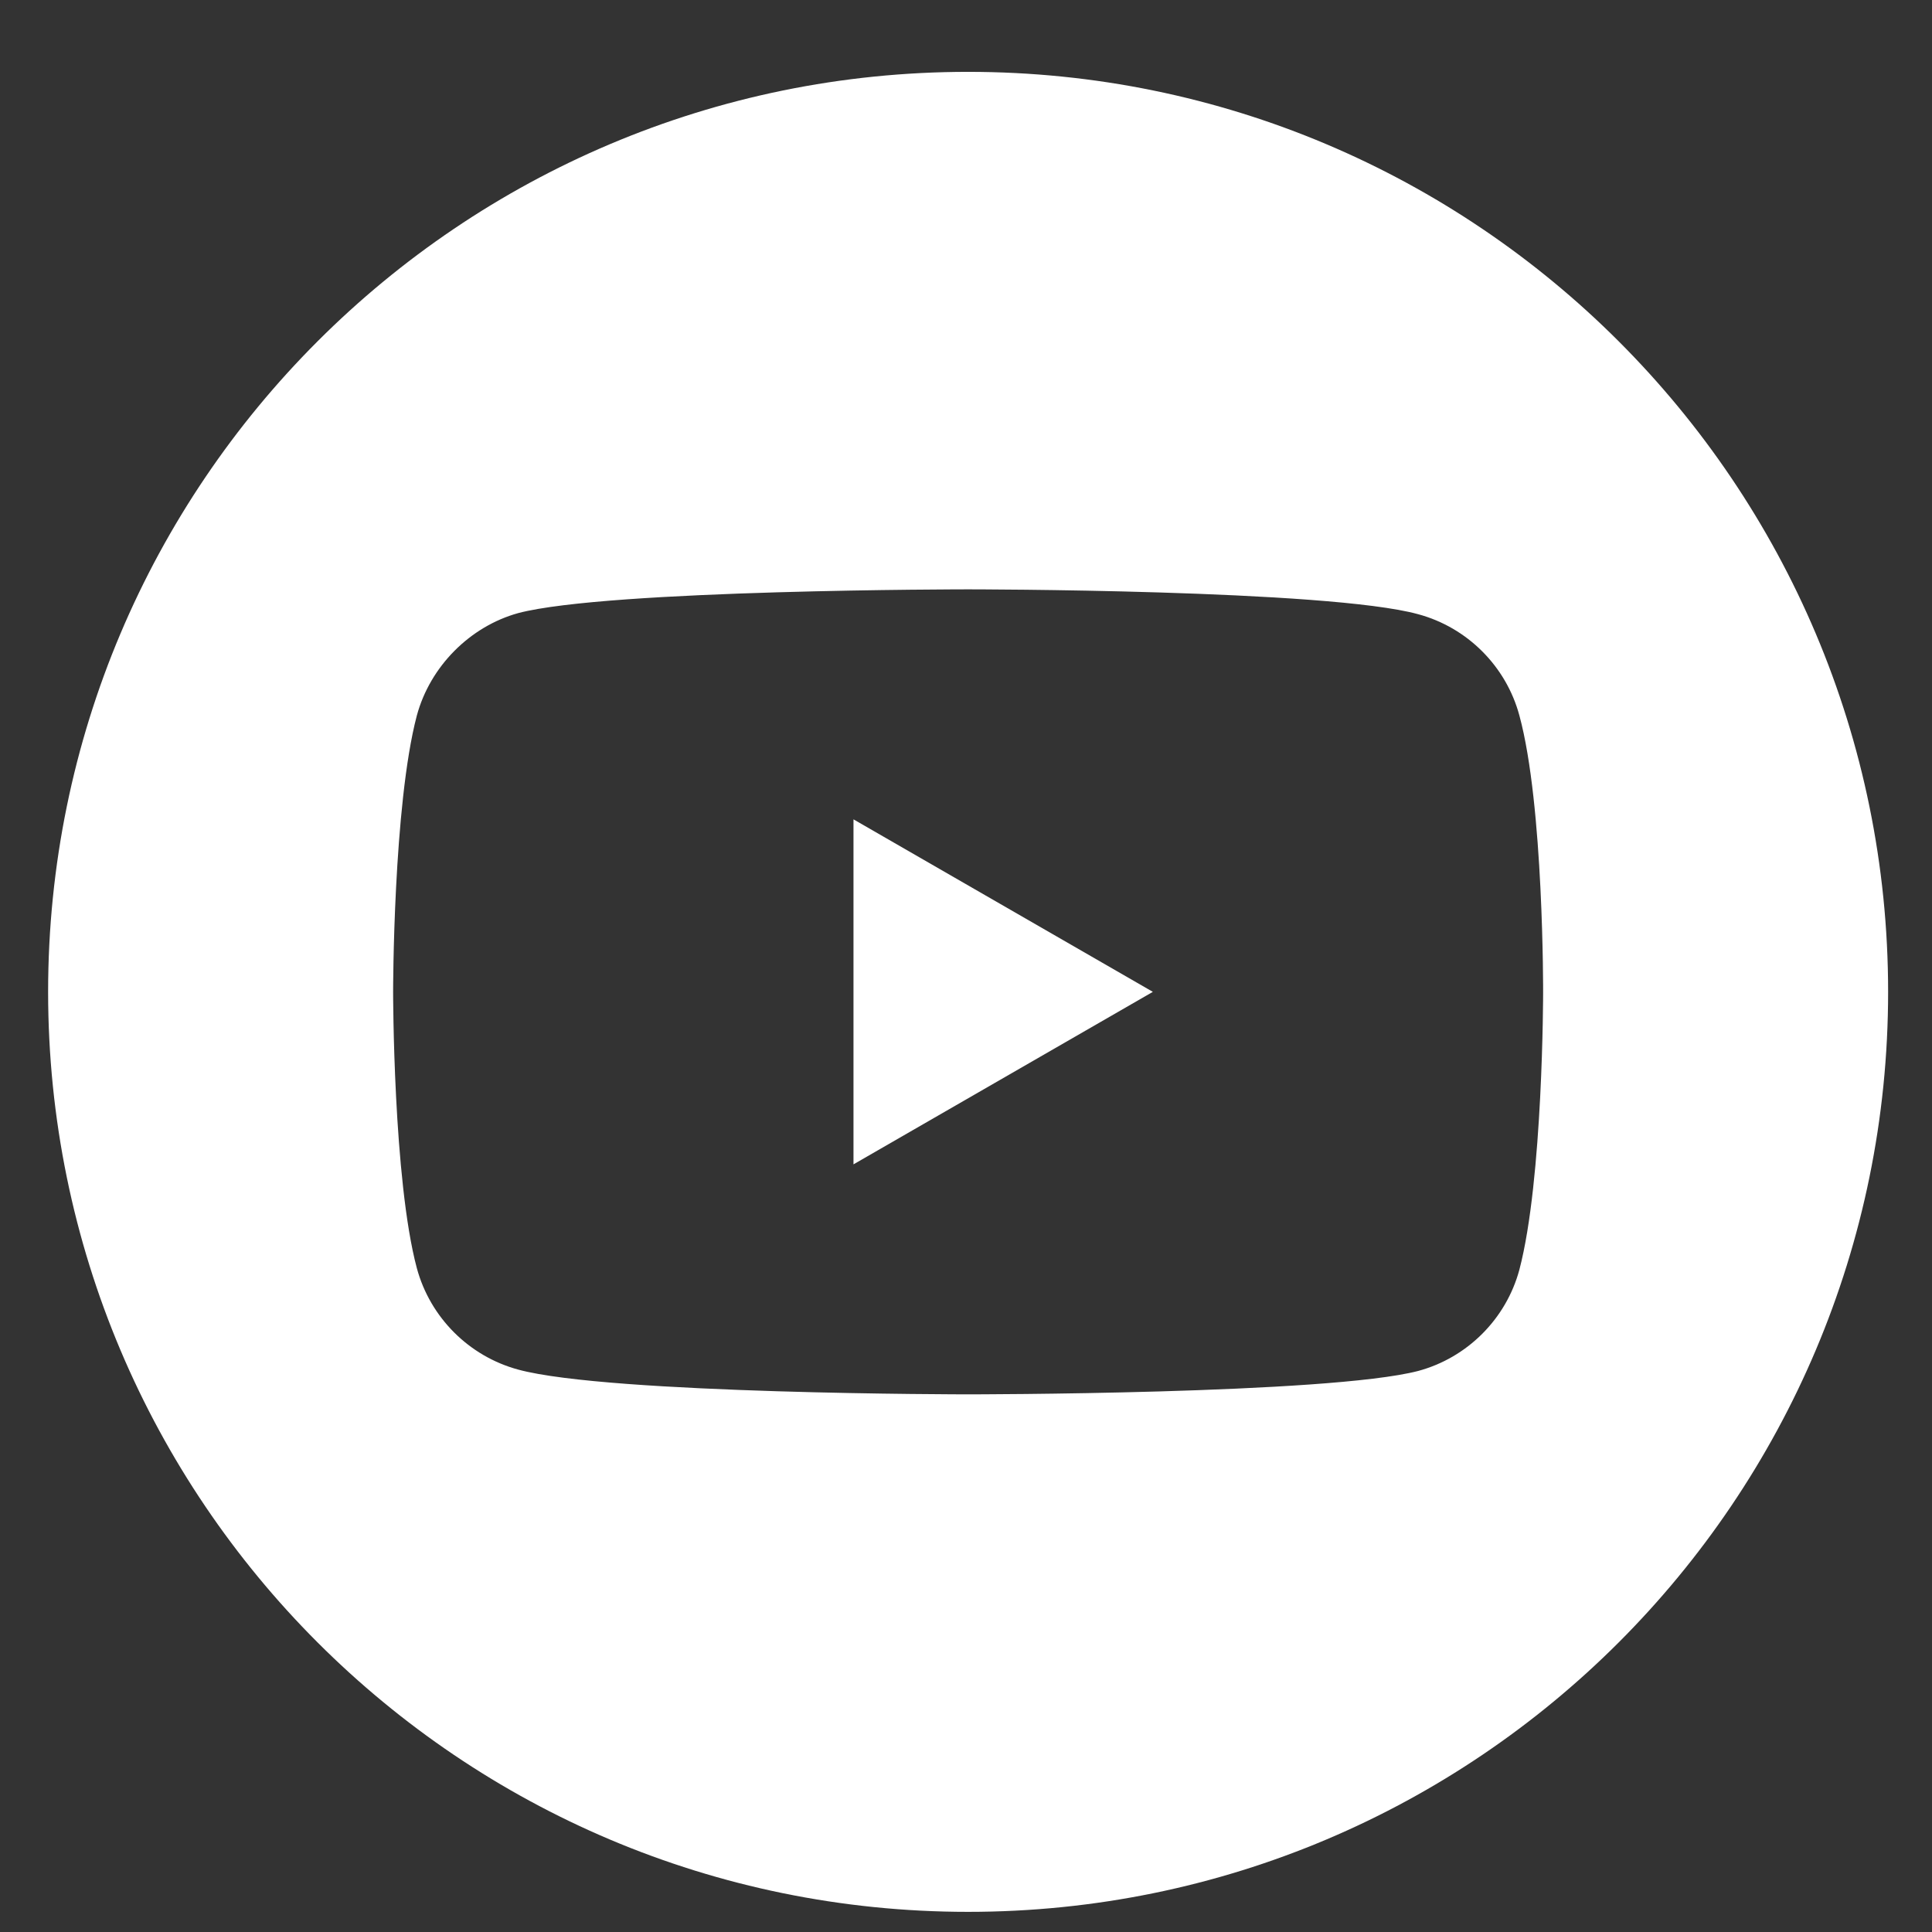 <svg width="30" height="30" viewBox="0 0 21 21" fill="none" xmlns="http://www.w3.org/2000/svg">
<rect x="0" y="0" width="21" height="21" fill="#333333" stroke="none"/>
<g clip-path="url(#clip0)">
<path d="M9.277 12.656L12.531 10.781L9.277 8.906V12.656Z" fill="white"/>
<path d="M10.523 0.781C5 0.781 0.523 5.258 0.523 10.781C0.523 16.305 5 20.781 10.523 20.781C16.047 20.781 20.523 16.305 20.523 10.781C20.523 5.258 16.047 0.781 10.523 0.781ZM16.773 10.793C16.773 10.793 16.773 12.82 16.515 13.801C16.371 14.336 15.949 14.758 15.414 14.902C14.433 15.156 10.523 15.156 10.523 15.156C10.523 15.156 6.621 15.156 5.633 14.887C5.097 14.742 4.676 14.32 4.531 13.785C4.273 12.82 4.273 10.781 4.273 10.781C4.273 10.781 4.273 8.754 4.531 7.777C4.676 7.242 5.109 6.809 5.633 6.664C6.613 6.406 10.523 6.406 10.523 6.406C10.523 6.406 14.433 6.406 15.414 6.676C15.949 6.82 16.371 7.242 16.515 7.777C16.781 8.754 16.773 10.793 16.773 10.793Z" fill="white"/>
</g>
<defs>
<clipPath id="clip0">
<rect width="20" height="20" fill="white" transform="translate(0.523 0.781)"/>
</clipPath>
</defs>
</svg>

